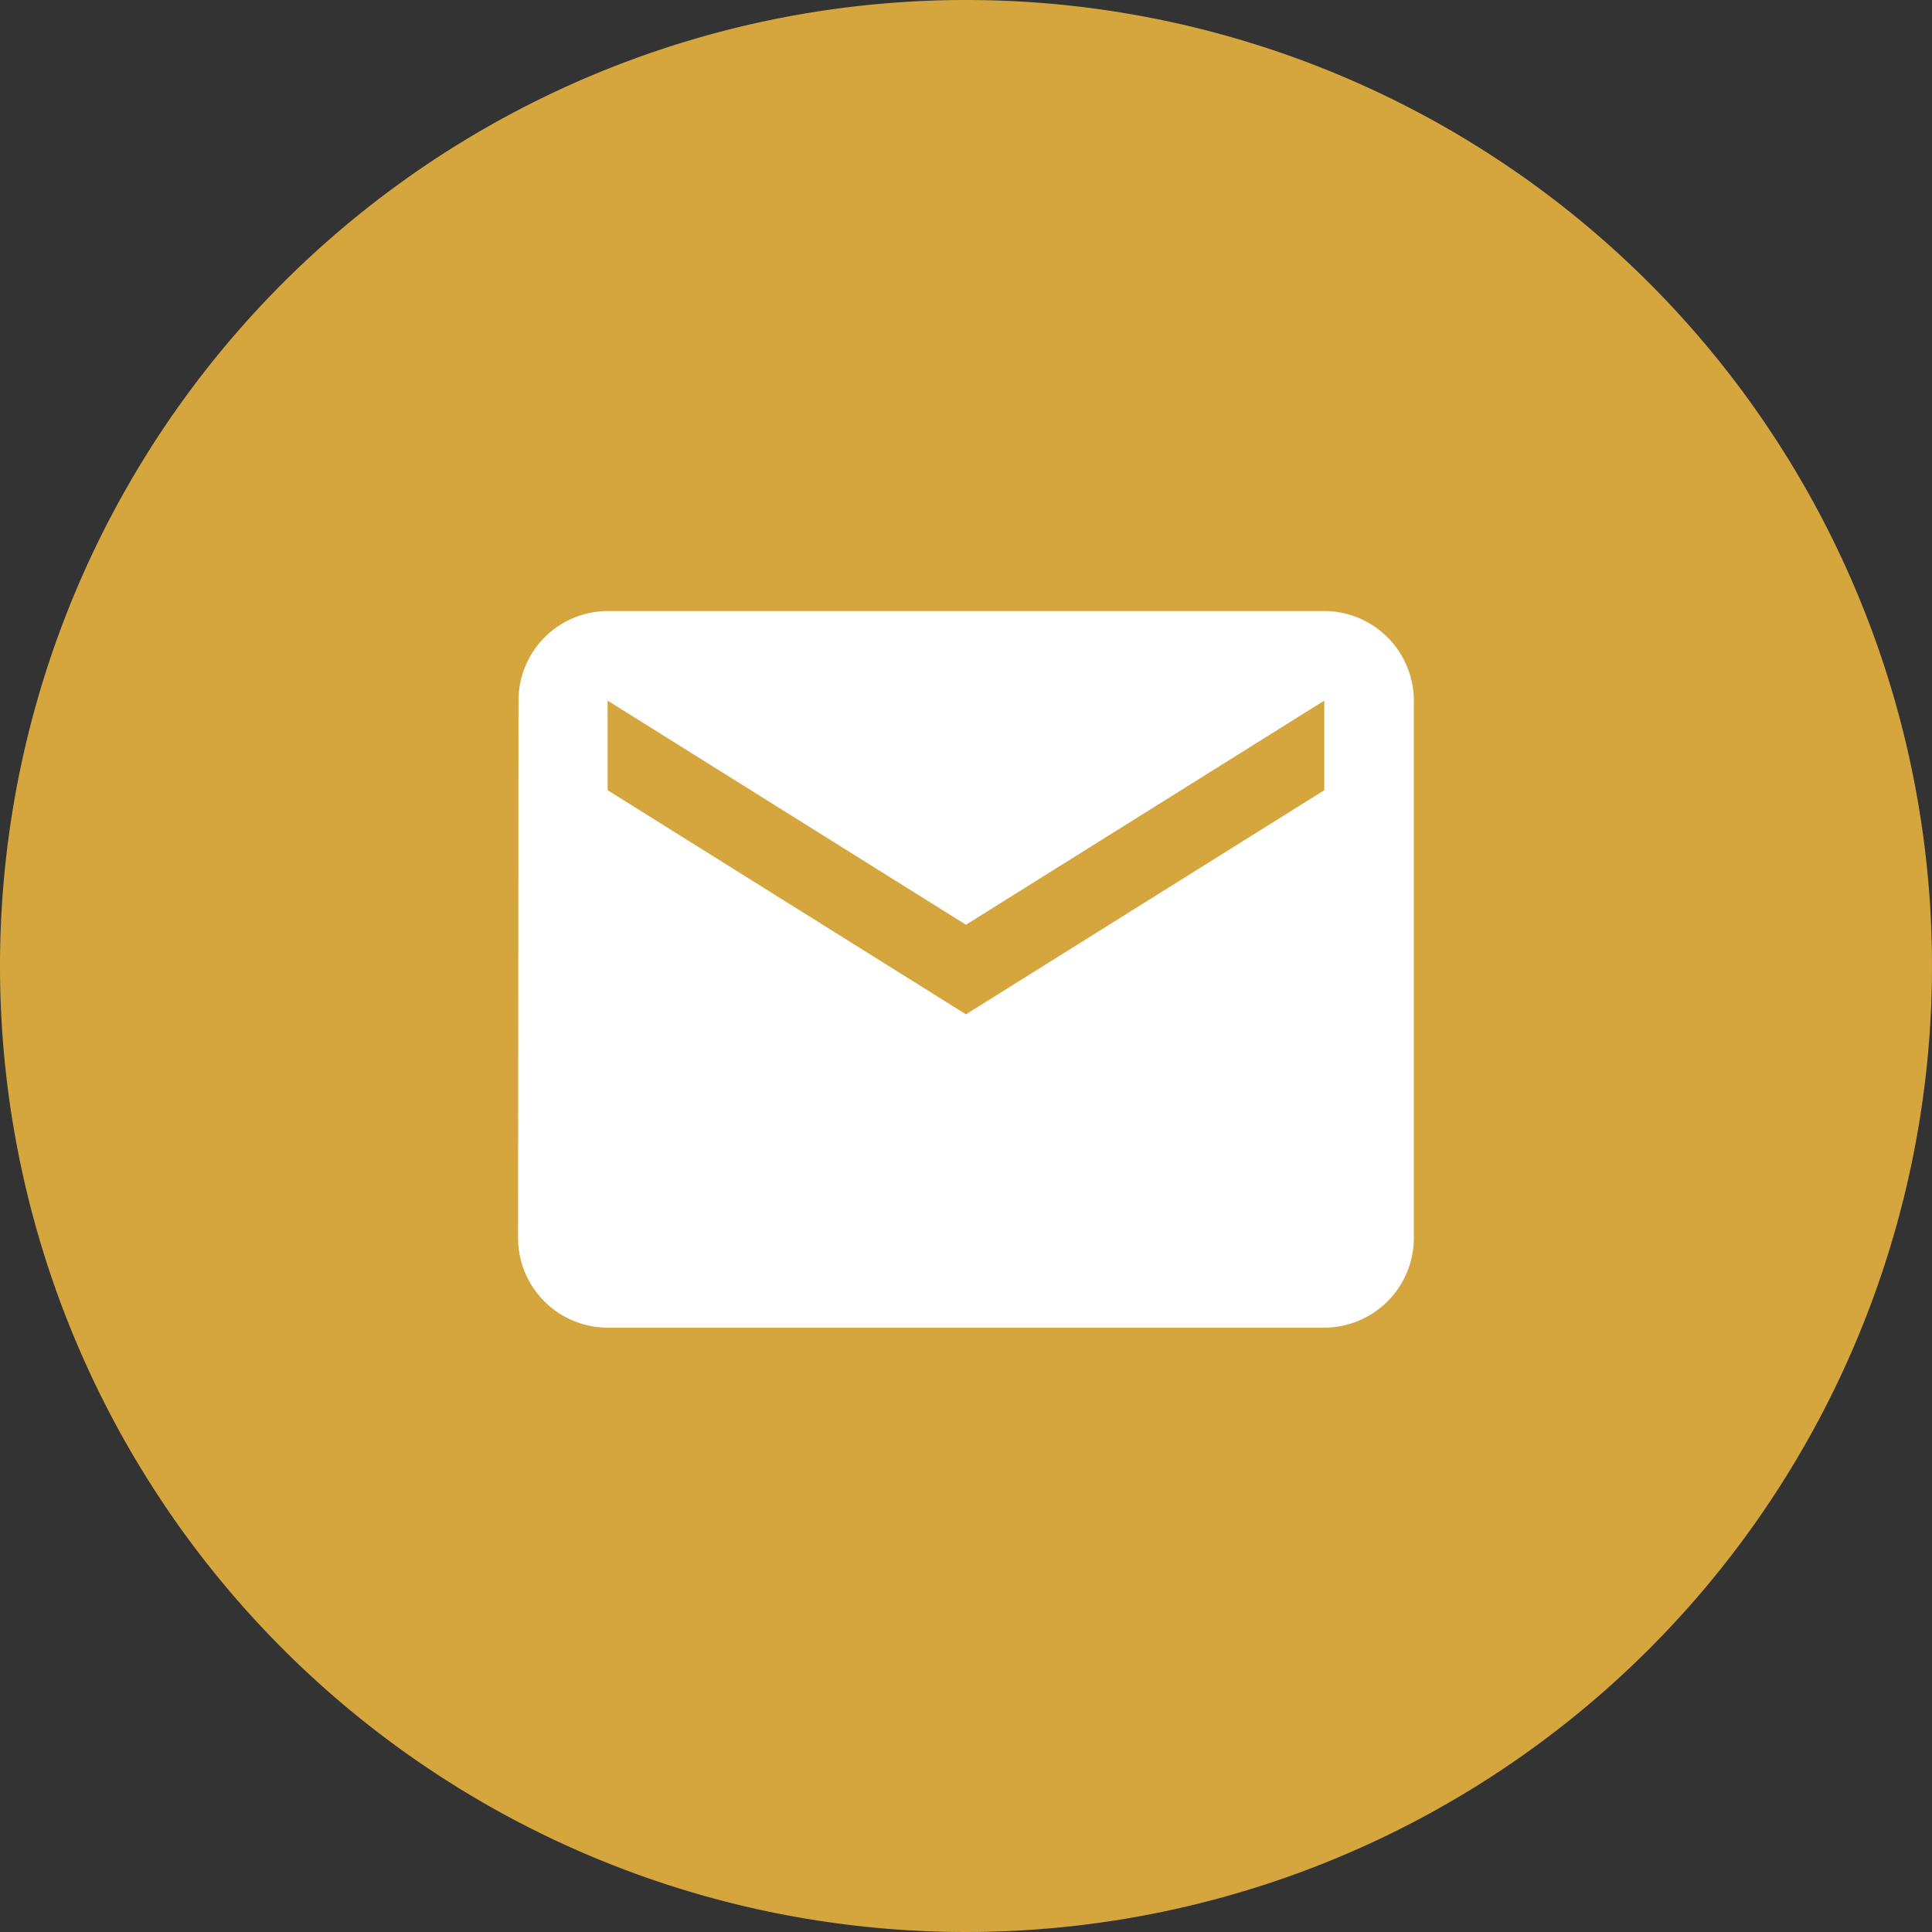 <svg xmlns="http://www.w3.org/2000/svg" width="43.964" height="43.964" viewBox="0 0 43.964 43.964">
  <rect x="0" y="0" width="43.964" height="43.964" fill="#333333" stroke="none"/>
  <g id="Gruppe_113" data-name="Gruppe 113" transform="translate(-1286.114 -10184.667)">
    <g id="Gruppe_45" data-name="Gruppe 45" transform="translate(1286.114 10184.667)">
      <path id="Pfad_132" data-name="Pfad 132" d="M21.982,0A21.982,21.982,0,1,1,0,21.982,21.982,21.982,0,0,1,21.982,0Z" transform="translate(0 0)" fill="#d5a63e"/>
    </g>
    <path id="Icon_material-mail" data-name="Icon material-mail" d="M21.346,6H5.038A2.036,2.036,0,0,0,3.01,8.038L3,20.269a2.044,2.044,0,0,0,2.038,2.038H21.346a2.044,2.044,0,0,0,2.038-2.038V8.038A2.044,2.044,0,0,0,21.346,6Zm0,4.077-8.154,5.1-8.154-5.1V8.038l8.154,5.1,8.154-5.1Z" transform="translate(1294.903 10192.572)" fill="#fff"/>
  </g>
</svg>
